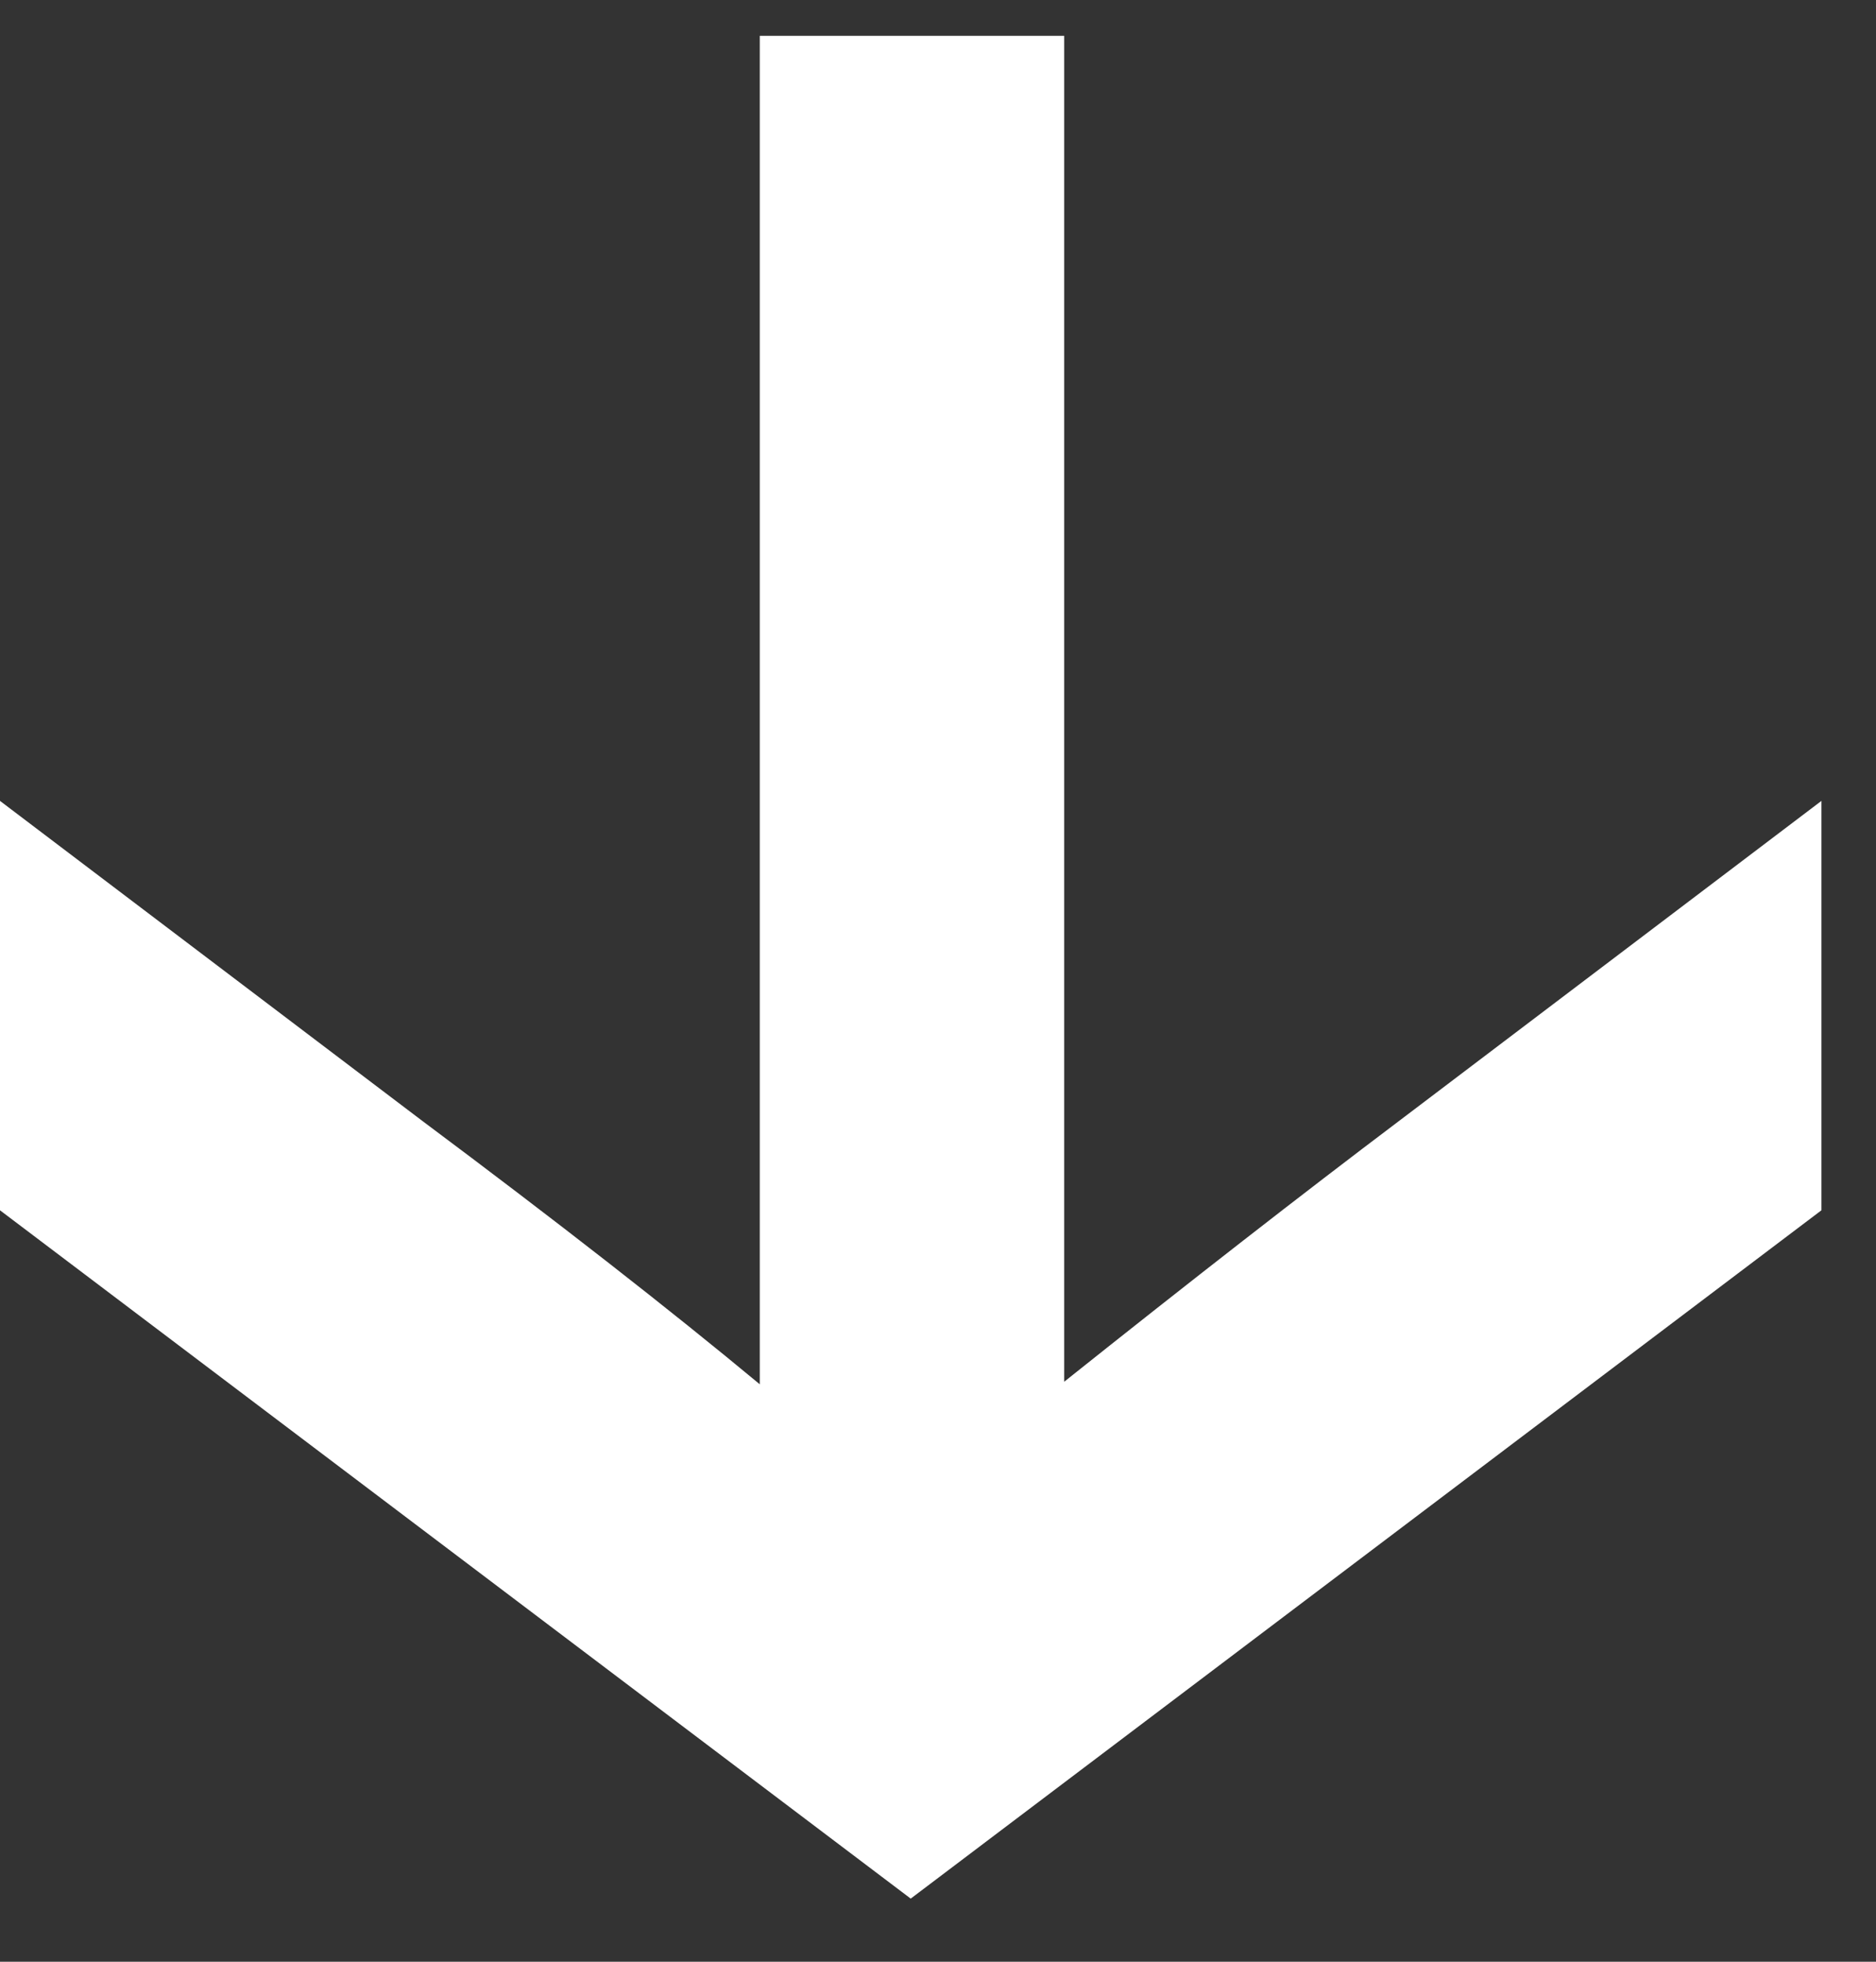<svg xmlns="http://www.w3.org/2000/svg" viewBox="0 0 22 23" fill="none"><rect x="0" y="0" width="22" height="23" fill="#333333" stroke="none"/><path d="M21.36 9.39L21.36 14.19L10.68 22.26L-7.51399e-07 14.19L-5.41584e-07 9.39L4.95 13.14C6.53 14.32 7.85 15.35 8.91 16.23L8.91 0.42L12.48 0.42L12.48 16.2C13.96 15.02 15.27 14 16.41 13.14L21.36 9.39Z" fill="white"></path></svg>